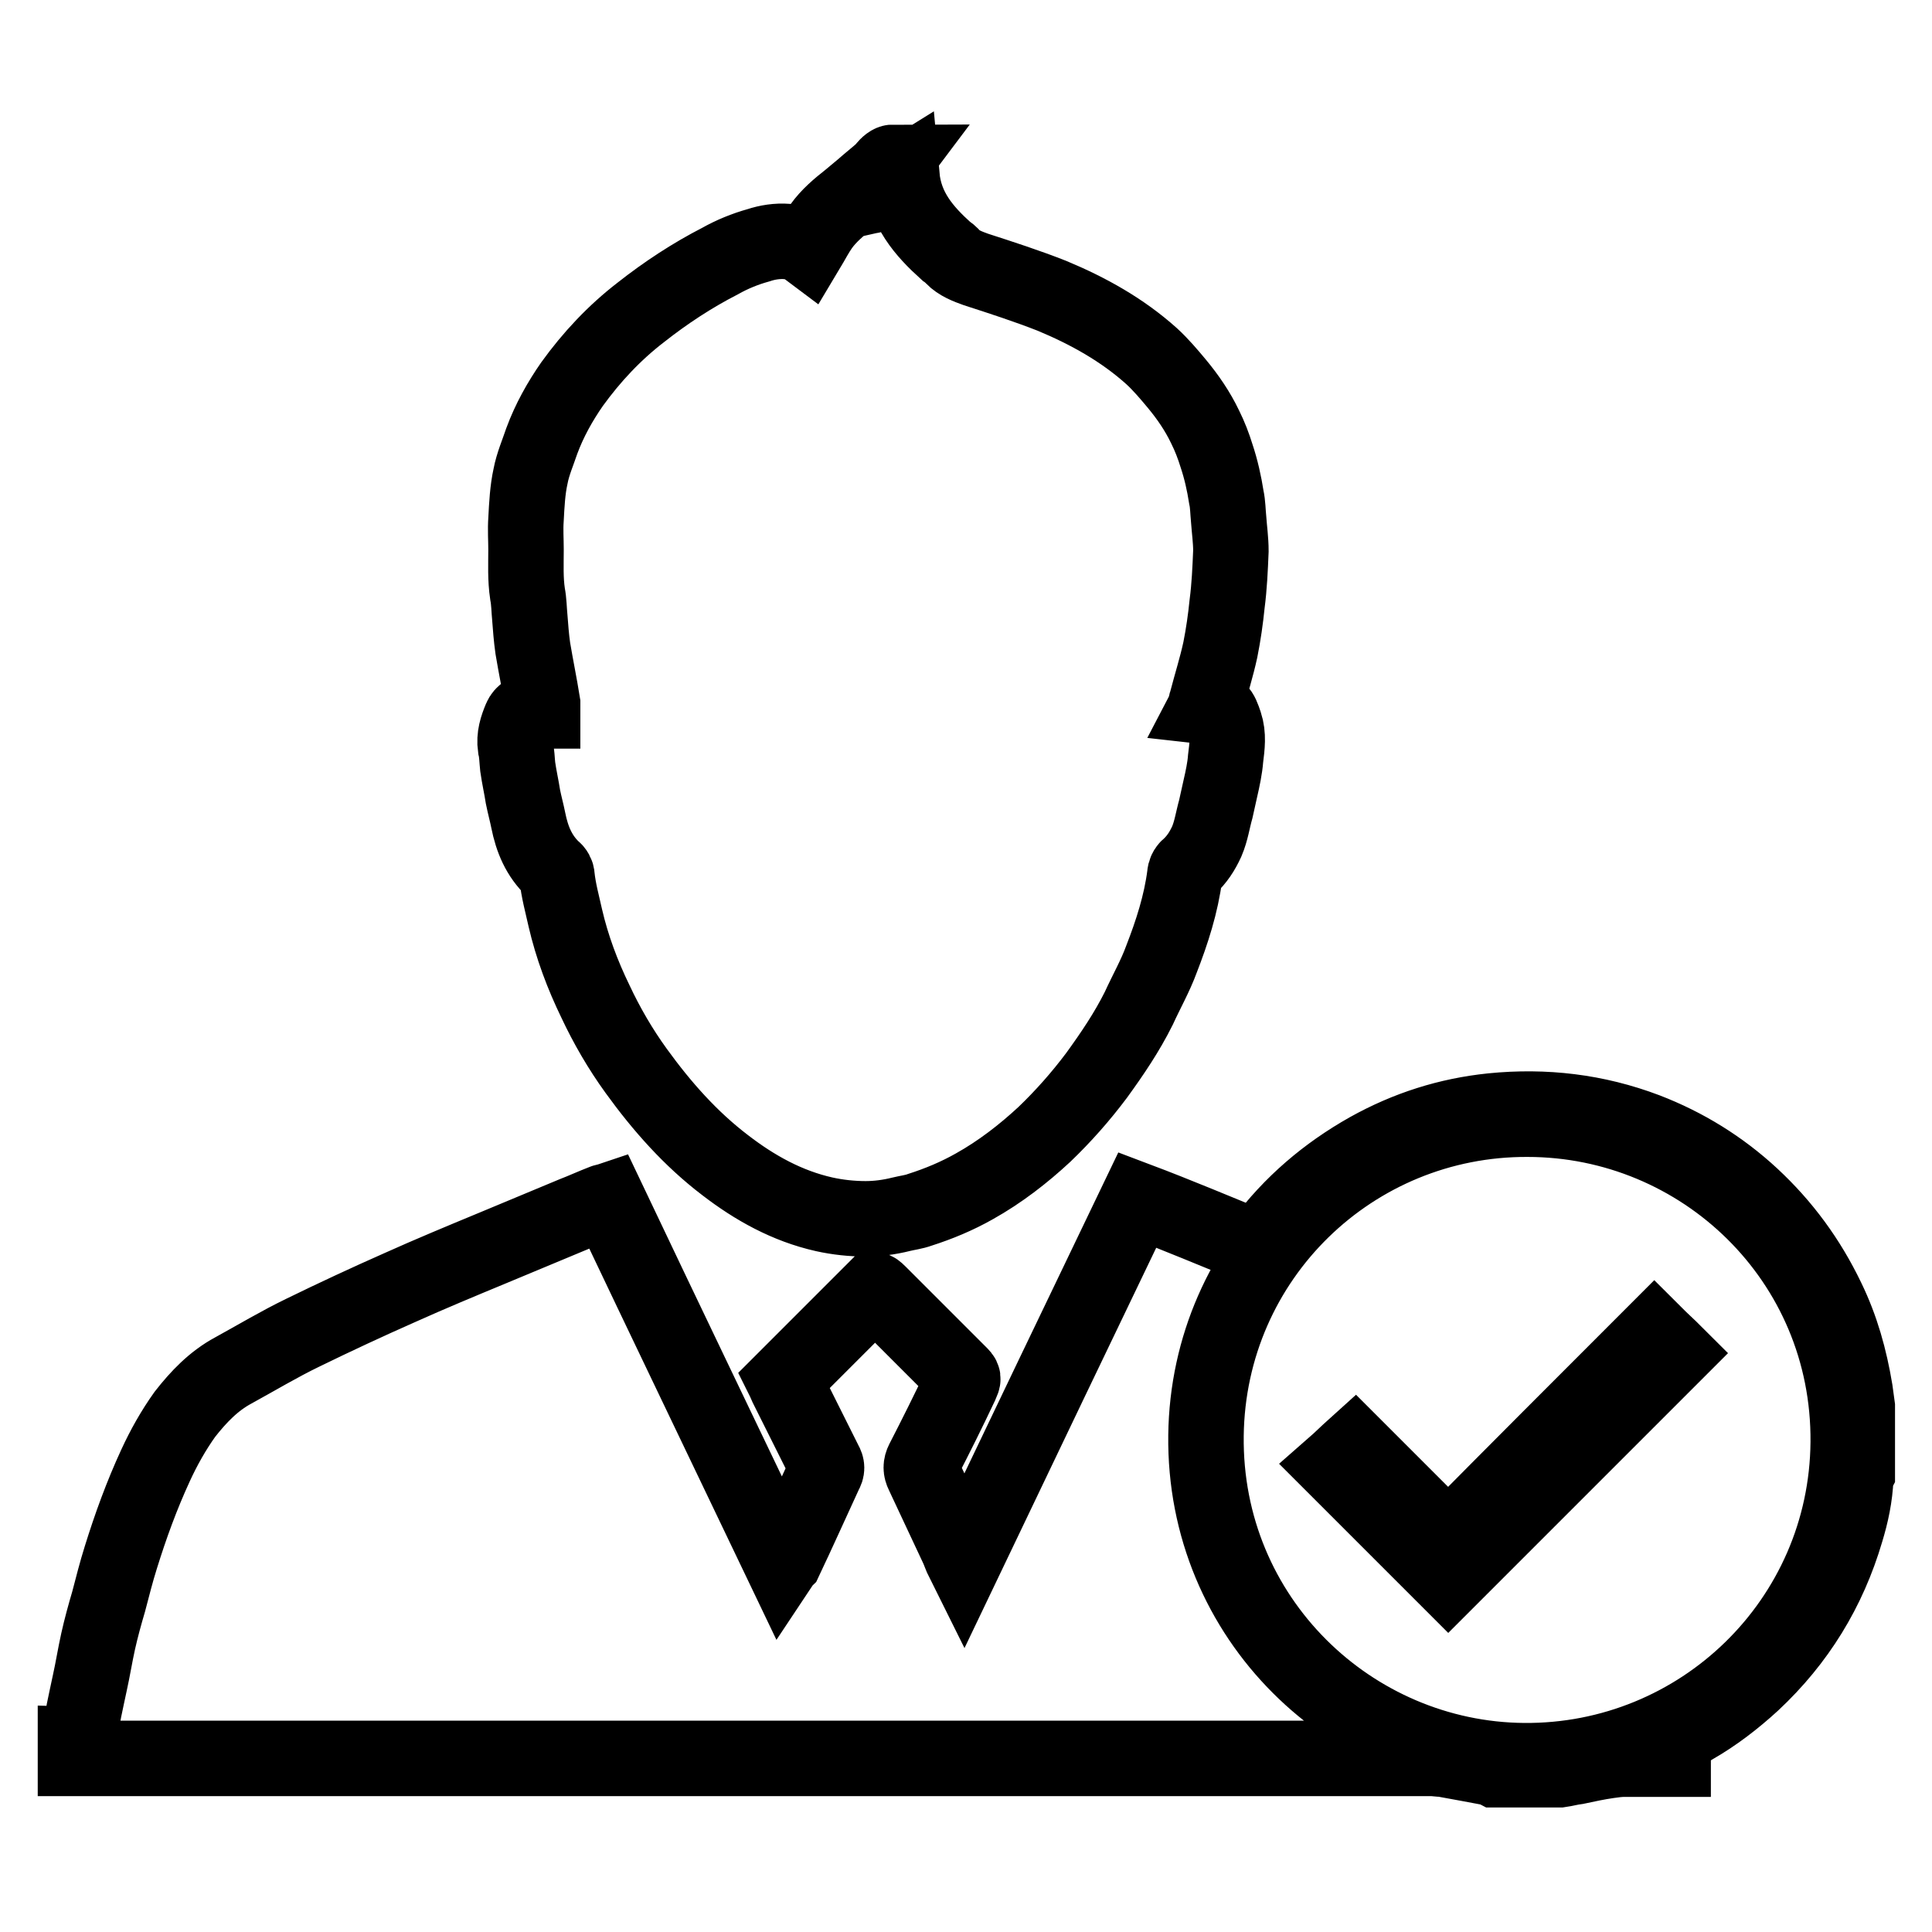 <?xml version="1.0" encoding="utf-8"?>
<!-- Svg Vector Icons : http://www.onlinewebfonts.com/icon -->
<!DOCTYPE svg PUBLIC "-//W3C//DTD SVG 1.1//EN" "http://www.w3.org/Graphics/SVG/1.1/DTD/svg11.dtd">
<svg version="1.1" xmlns="http://www.w3.org/2000/svg" xmlns:xlink="http://www.w3.org/1999/xlink" x="0px" y="0px" viewBox="0 0 256 256" enable-background="new 0 0 256 256" xml:space="preserve">
<g><g><path stroke-width="10" fill-opacity="0" stroke="#000000"  d="M118.5,21.5c-0.3,0.4-0.6,0.8-0.9,1.1c-1,0.9-1.9,2.1-2.4,3.4c0.9-0.2,1.4-1,2.1-1.4c0.7-0.4,1.4-0.8,2.2-1.3c0.4,4.4,2.9,7.3,5.9,10c0.3,0.2,0.6,0.4,0.8,0.7c0.9,0.9,2,1.3,3.1,1.7c3.4,1.1,6.8,2.2,10.1,3.5c4.8,2,9.3,4.5,13.2,8c1.2,1.1,2.3,2.4,3.3,3.6c1.5,1.8,2.8,3.7,3.8,5.8c0.6,1.2,1.1,2.5,1.5,3.8c0.6,1.8,1,3.6,1.3,5.5c0.2,0.9,0.2,1.9,0.3,2.9c0.1,1.4,0.3,2.8,0.3,4.2c-0.1,2.4-0.2,4.7-0.5,7c-0.2,2-0.5,4.1-0.9,6.1c-0.5,2.3-1.2,4.5-1.8,6.8c-0.1,0.2-0.1,0.5-0.2,0.7c1.8,0.2,2,0.5,2.6,2.3c0.5,1.5,0.3,3,0.1,4.6c-0.1,1.3-0.4,2.7-0.7,4c-0.2,0.9-0.4,1.8-0.6,2.7c-0.4,1.4-0.6,2.9-1.2,4.3c-0.6,1.3-1.3,2.4-2.4,3.4c-0.3,0.2-0.5,0.7-0.5,1c-0.5,3.9-1.7,7.6-3.1,11.2c-0.8,2.2-2,4.3-3,6.5c-1.6,3.2-3.5,6-5.6,8.9c-2.1,2.8-4.4,5.4-6.9,7.8c-2.8,2.6-5.9,5-9.3,6.9c-2.3,1.3-4.7,2.3-7.2,3.1c-0.8,0.3-1.7,0.4-2.5,0.6c-1.6,0.4-3.2,0.6-4.7,0.6c-1.8,0-3.7-0.2-5.5-0.6c-4.9-1.1-9.2-3.5-13.1-6.5c-4.6-3.5-8.4-7.8-11.8-12.5c-2.1-2.9-3.9-6-5.4-9.2c-1.7-3.5-3.1-7.2-4-11.1c-0.4-1.8-0.9-3.6-1.1-5.5c0-0.3-0.2-0.7-0.5-0.9c-1.9-1.8-2.8-4-3.3-6.5c-0.2-1-0.5-2.1-0.7-3.1c-0.2-1.3-0.5-2.6-0.7-4c-0.1-0.9-0.1-1.8-0.3-2.6c-0.2-1.4,0.2-2.6,0.7-3.8c0.3-0.7,0.9-1,1.6-1c0.4,0,0.8,0,1.3,0c0-0.4,0-0.7,0-1c-0.4-2.5-0.9-4.9-1.3-7.3c-0.2-1.4-0.3-2.8-0.4-4.1c-0.1-1-0.1-2.1-0.3-3.1c-0.3-2-0.2-3.9-0.2-5.9c0-1.3-0.1-2.6,0-4c0.1-1.9,0.2-3.9,0.6-5.7c0.3-1.6,1-3.2,1.5-4.7c1-2.7,2.4-5.2,4-7.5c2.6-3.6,5.6-6.8,9.1-9.5c3.3-2.6,6.8-4.9,10.5-6.8c1.6-0.9,3.3-1.6,5.1-2.1c1.2-0.4,2.5-0.6,3.8-0.5c1,0.1,1.9,0.4,2.7,1c0.6-1,1.1-2,1.8-3c1-1.4,2.3-2.5,3.7-3.6c0.6-0.5,1.2-1,1.8-1.5c0.9-0.8,1.8-1.5,2.7-2.3c0.2-0.2,0.3-0.4,0.5-0.6C118,21.5,118.2,21.5,118.5,21.5z M10,233c59.9,0,119.8,0,179.7,0c0.5,0,1,0.1,1.5,0.1c2.2,0.4,4.4,0.8,6.5,1.2c0.1,0,0.2,0.1,0.4,0.2c2.9,0,5.7,0,8.6,0c0.7-0.1,1.4-0.3,2.2-0.4c1.4-0.3,2.8-0.6,4.2-0.8c0.7-0.1,1.4-0.2,2.1-0.2c2.1,0,4.2,0,6.5,0c0-1,0-1.9,0-2.8c1-0.5,1.9-1,2.7-1.5c2.8-1.6,5.4-3.6,7.8-5.8c6-5.6,10.1-12.3,12.4-20.1c0.7-2.3,1.2-4.6,1.3-7.1c0-0.2,0.1-0.4,0.2-0.6c0-2.9,0-5.9,0-8.8c-0.1-0.7-0.2-1.4-0.3-2.2c-0.7-4.2-1.8-8.2-3.7-12.1c-2.5-5.2-5.8-9.7-10-13.6c-4.1-3.8-8.8-6.7-14-8.7c-6.6-2.5-13.4-3.3-20.4-2.6c-5.8,0.6-11.2,2.3-16.4,5.2c-5.5,3.1-10.2,7.1-14,12.2c-0.2,0.3-0.4,0.5-0.7,0.8c-5.4-2.2-10.6-4.4-15.9-6.4c-7.7,16-15.3,31.9-23,48c-0.4-0.8-0.6-1.5-0.9-2.1c-1.5-3.2-3-6.4-4.5-9.6c-0.3-0.6-0.3-1.1,0-1.7c1.7-3.3,3.4-6.7,5-10.1c0.4-0.9,0.4-0.9-0.2-1.5c-3.5-3.5-7.1-7.1-10.6-10.6c-0.2-0.2-0.4-0.4-0.6-0.5c-4,4-8,8-12,12c0.1,0.2,0.2,0.5,0.3,0.7c1.7,3.4,3.4,6.8,5.1,10.2c0.3,0.5,0.3,0.9,0,1.4c-1.8,3.9-3.5,7.7-5.3,11.5c-0.1,0.1-0.2,0.2-0.4,0.5c-7.7-16.1-15.4-32.1-23-48.1c-0.3,0.1-0.5,0.1-0.7,0.2c-1.3,0.5-2.6,1.1-3.9,1.6c-3.6,1.5-7.2,3-10.8,4.5c-4.1,1.7-8.2,3.4-12.2,5.2c-4.3,1.9-8.6,3.9-12.9,6c-3.1,1.5-6.1,3.3-9.2,5c-2.6,1.4-4.6,3.5-6.4,5.8c-1.5,2.1-2.8,4.4-3.9,6.8c-1.8,3.9-3.3,8-4.6,12.2c-0.6,1.9-1.1,3.9-1.6,5.8c-0.5,1.7-1,3.5-1.4,5.3c-0.4,1.8-0.7,3.7-1.1,5.5c-0.5,2.4-1.1,4.8-1.3,7.2c0,0.4,0,0.8-0.6,0.8C10,231.6,10,232.3,10,233z M244.9,191.1c-0.2,23.7-19.6,42.4-43,42.2c-22.8-0.2-42.4-18.8-42.1-43.1c0.3-23.6,19.5-42,42.6-41.9C225.5,148.3,245.1,166.9,244.9,191.1z M191.9,204.1c-4.2-4.2-8.4-8.4-12.4-12.4c-1,0.9-1.9,1.8-2.7,2.5c5.1,5.1,10.2,10.2,15.1,15.1c9.9-9.9,19.9-19.9,30-30c-0.8-0.8-1.7-1.6-2.7-2.6C210.1,185.8,201,194.9,191.9,204.1z"/></g></g>
</svg>
